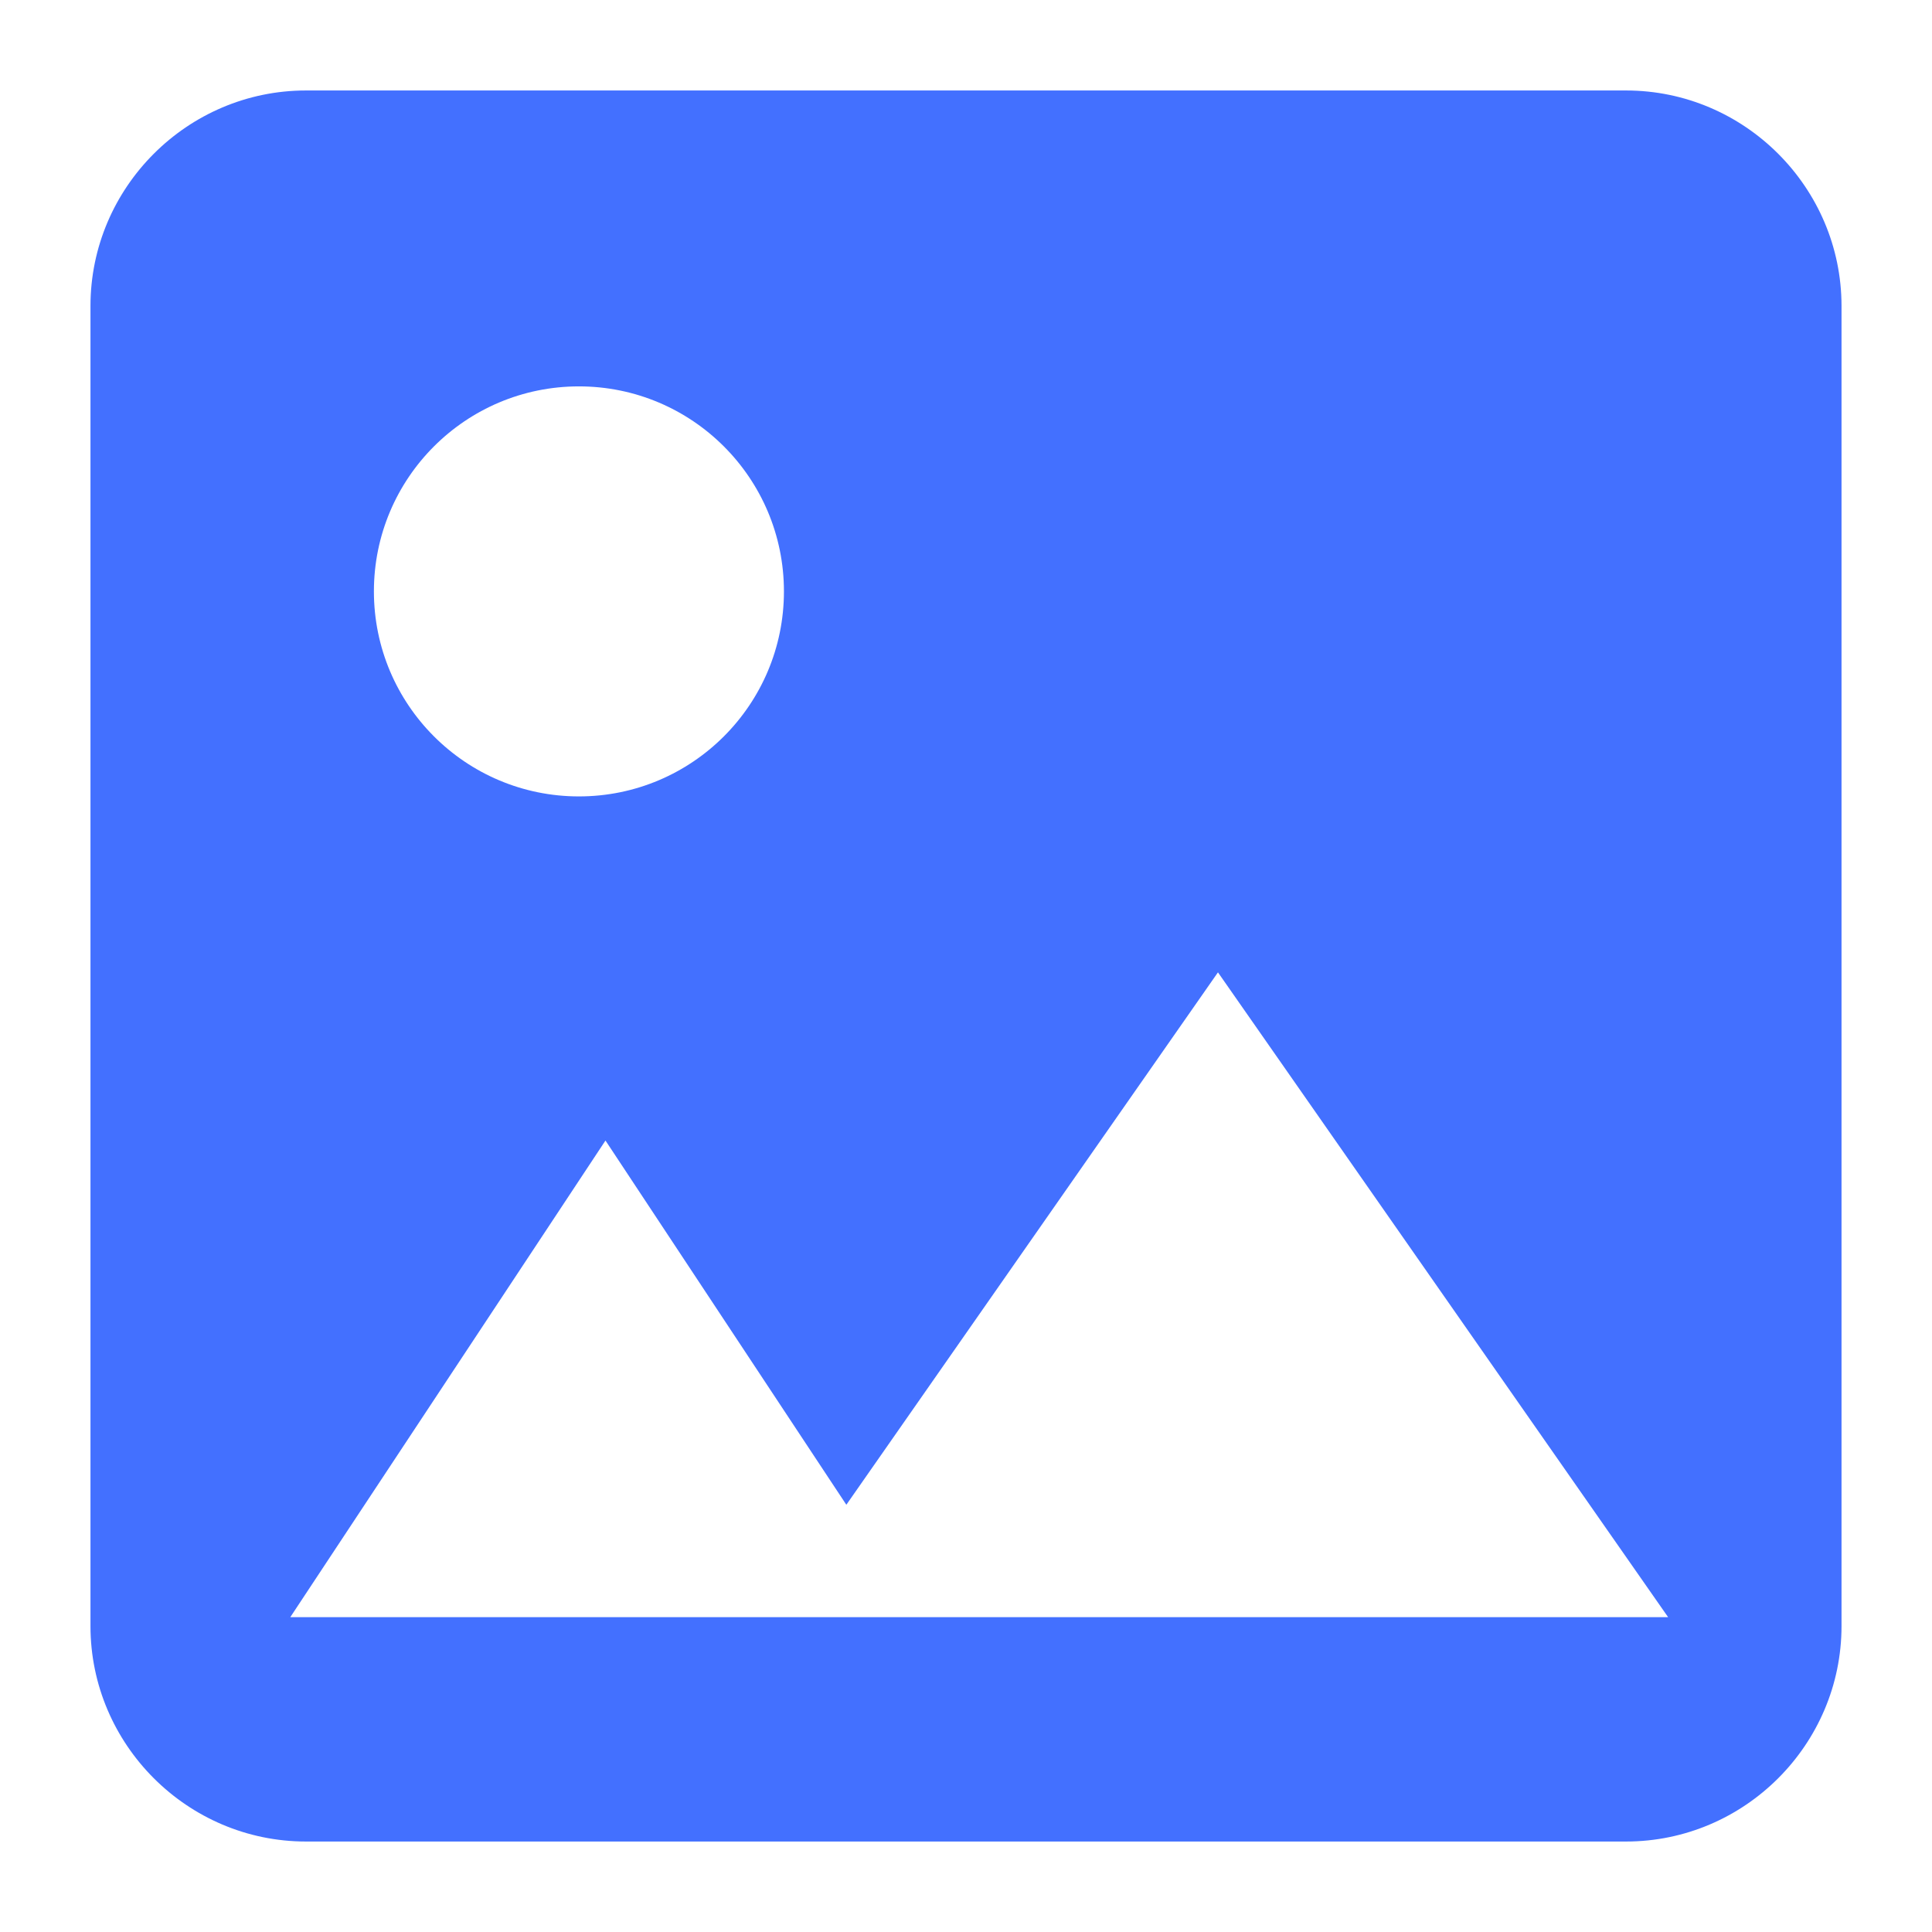 <?xml version="1.0" encoding="utf-8"?>
<!-- Generator: Adobe Illustrator 25.4.1, SVG Export Plug-In . SVG Version: 6.00 Build 0)  -->
<svg version="1.1" baseProfile="basic" id="Layer_1"
	 xmlns="http://www.w3.org/2000/svg" xmlns:xlink="http://www.w3.org/1999/xlink"
	 x="0px" y="0px" width="56.693px" height="56.693px" viewBox="0 0 56.693 56.693" xml:space="preserve">
<path fill="#4370FF" d="M47.715,2.655H8.978c-3.477,0-6.323,2.845-6.323,6.323v38.737c0,3.477,2.845,6.323,6.323,6.323h38.737
	c3.477,0,6.323-2.845,6.323-6.323V8.978C54.037,5.501,51.192,2.655,47.715,2.655z M16.988,11.338c3.322,0,6.016,2.693,6.016,6.016
	s-2.693,6.016-6.016,6.016s-6.016-2.693-6.016-6.016S13.665,11.338,16.988,11.338z M27.016,47.455h-4.486H8.518l9.249-13.987
	l7.068,10.688L35.74,28.533L48.95,47.455H27.016z"/>
</svg>
